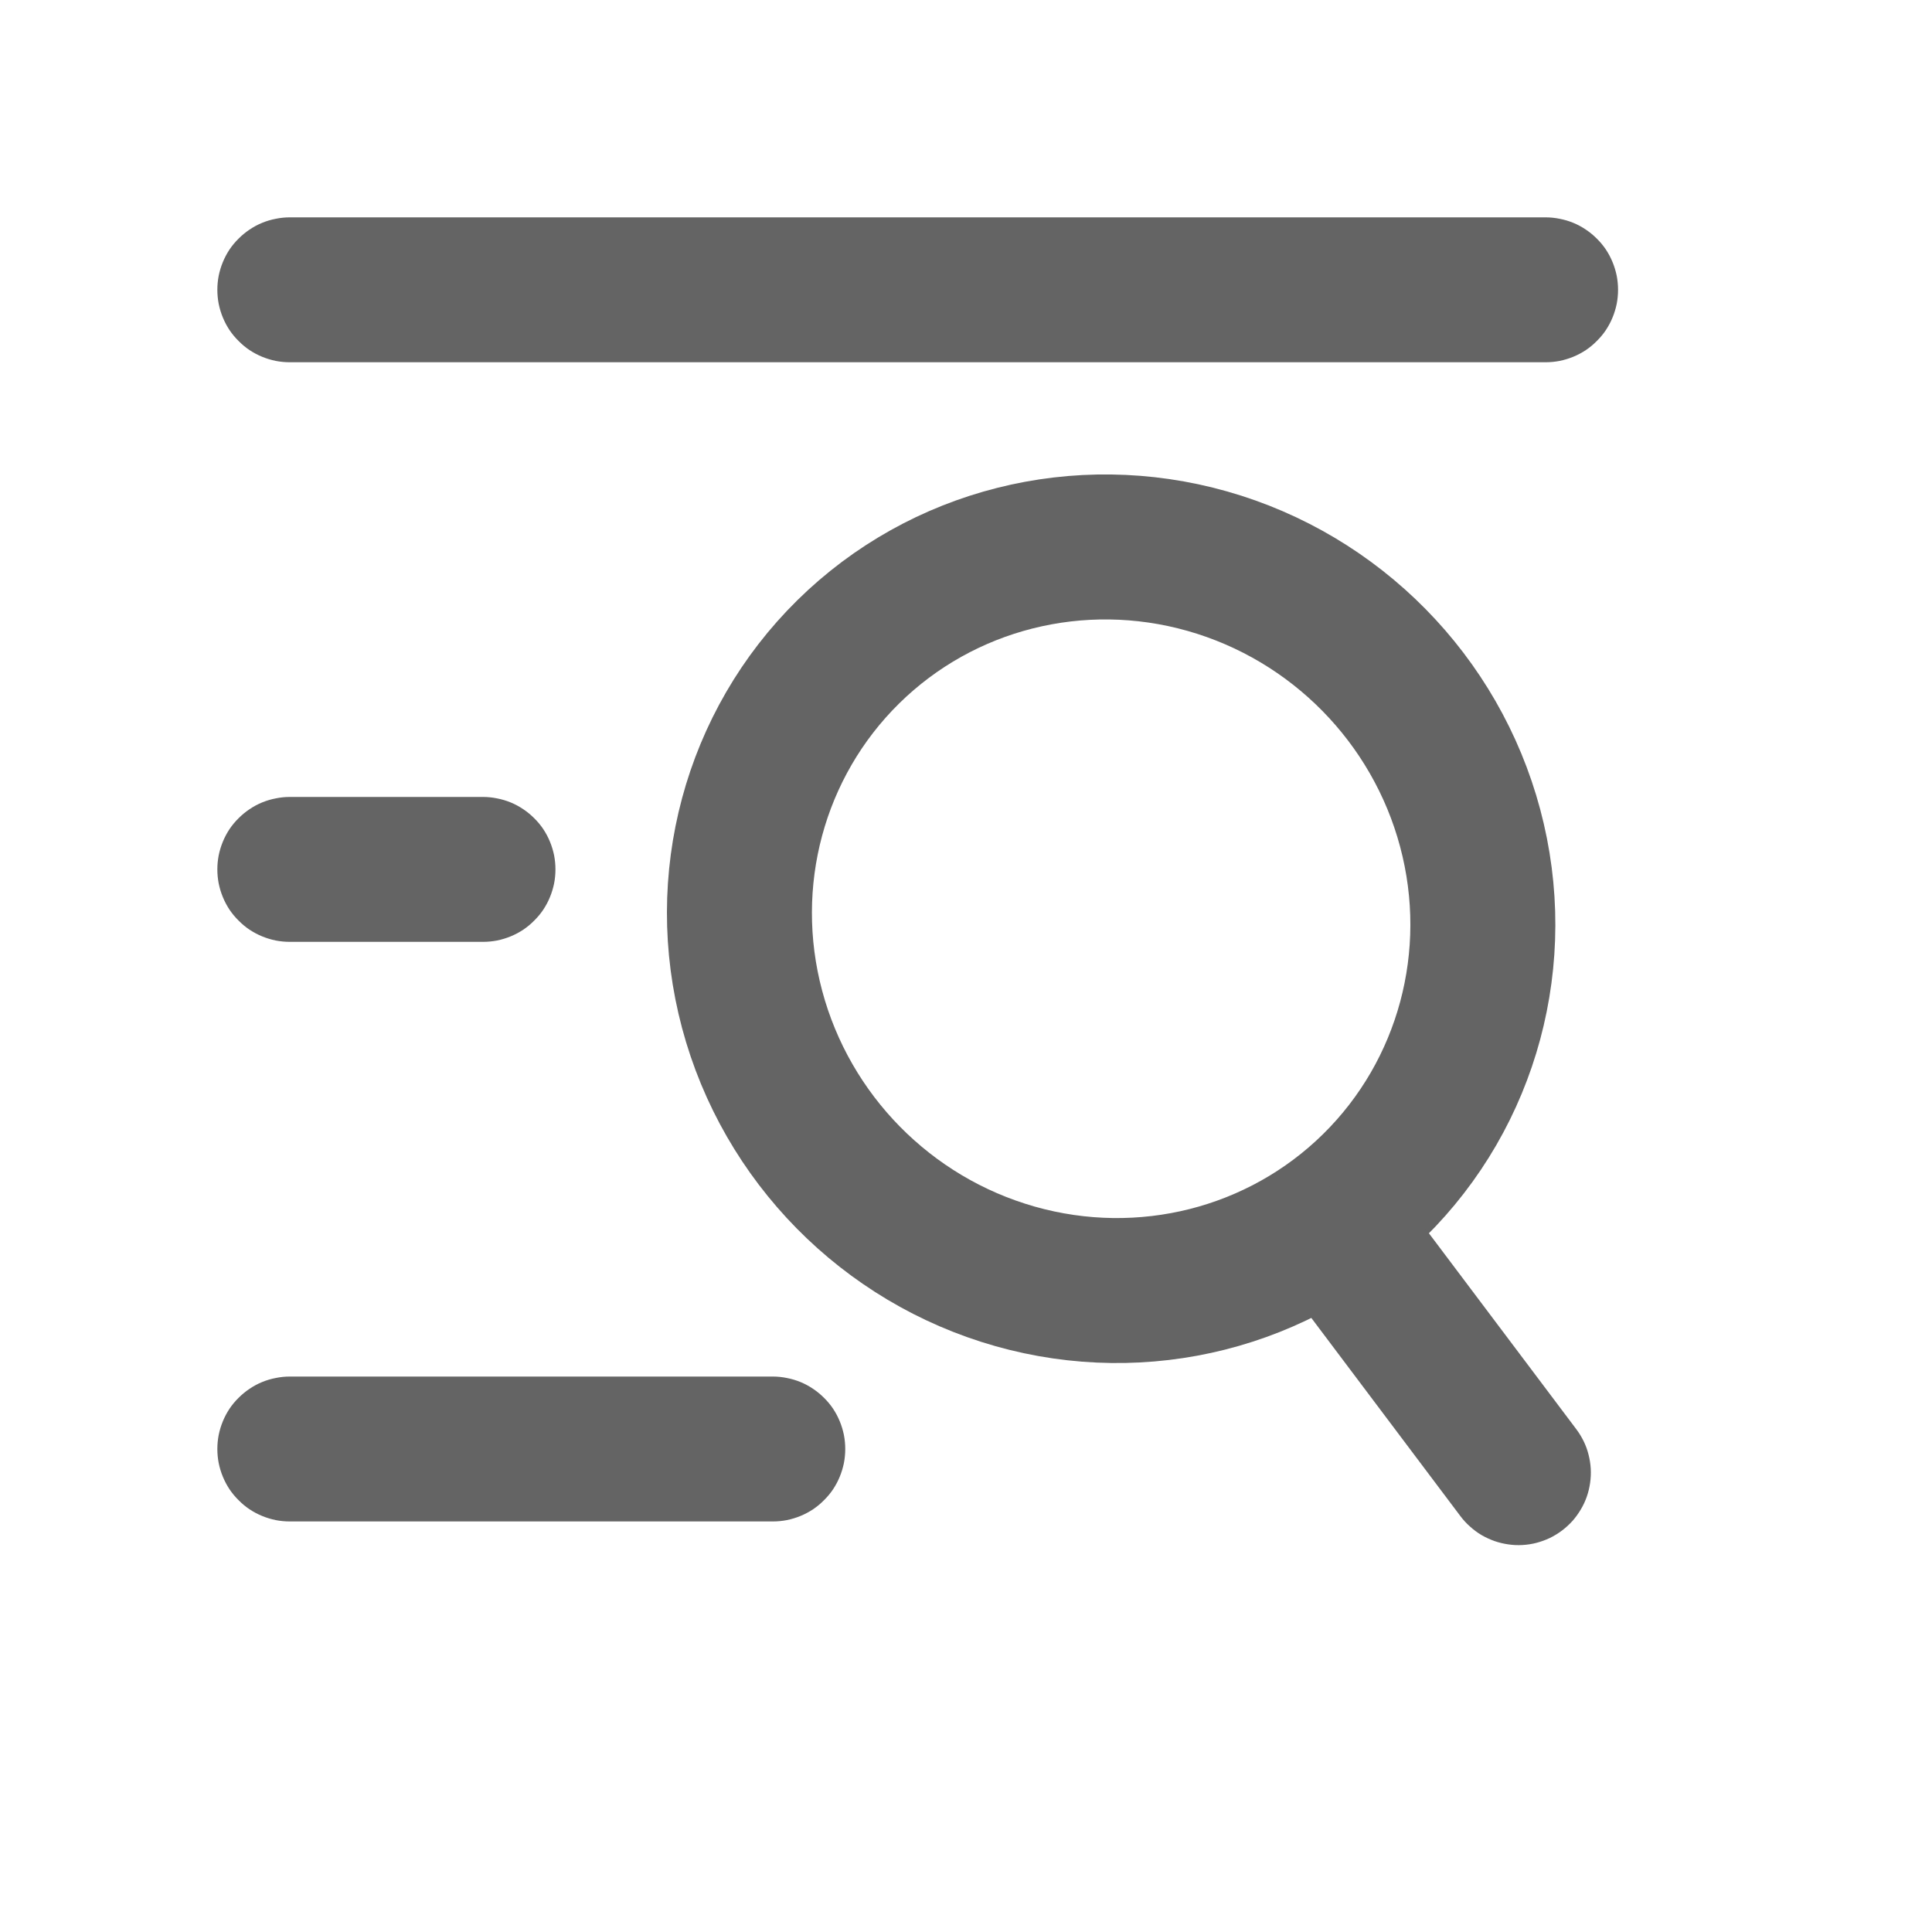 <svg xmlns="http://www.w3.org/2000/svg" xmlns:xlink="http://www.w3.org/1999/xlink" fill="none" version="1.1" width="20" height="20" viewBox="0 0 20 20"><defs><clipPath id="master_svg0_205_26456"><rect x="0" y="0" width="20" height="20" rx="0"/></clipPath></defs><g style="opacity:0.8;" clip-path="url(#master_svg0_205_26456)"><g><g transform="matrix(0.702,0.713,-0.713,0.702,5.571,-7.304)"><ellipse cx="16.134" cy="7.566" rx="3.876" ry="3.816" fill-opacity="0" stroke-opacity="1" stroke="#3D3D3D" fill="none" stroke-width="1.5"/></g><g transform="matrix(0.601,0.799,-0.799,0.601,15.975,-6.017)"><path d="M14.013,12.239L16.841,12.239Q16.915,12.239,16.987,12.253Q17.06,12.267,17.128,12.296Q17.196,12.324,17.258,12.365Q17.319,12.406,17.371,12.458Q17.424,12.511,17.465,12.572Q17.506,12.633,17.534,12.702Q17.562,12.77,17.577,12.842Q17.591,12.915,17.591,12.989Q17.591,13.063,17.577,13.135Q17.562,13.207,17.534,13.276Q17.506,13.344,17.465,13.405Q17.424,13.467,17.371,13.519Q17.319,13.571,17.258,13.612Q17.196,13.653,17.128,13.682Q17.06,13.71,16.987,13.724Q16.915,13.739,16.841,13.739L14.013,13.739Q13.939,13.739,13.867,13.724Q13.794,13.71,13.726,13.682Q13.658,13.653,13.597,13.612Q13.535,13.571,13.483,13.519Q13.431,13.467,13.39,13.405Q13.349,13.344,13.32,13.276Q13.292,13.207,13.278,13.135Q13.263,13.063,13.263,12.989Q13.263,12.915,13.278,12.842Q13.292,12.77,13.32,12.702Q13.349,12.633,13.39,12.572Q13.431,12.511,13.483,12.458Q13.535,12.406,13.597,12.365Q13.658,12.324,13.726,12.296Q13.794,12.267,13.867,12.253Q13.939,12.239,14.013,12.239Z" fill-rule="evenodd" fill="#3D3D3D" fill-opacity="1"/></g><g><path d="M3,2.25L16,2.25Q16.074,2.25,16.146,2.265Q16.219,2.279,16.287,2.307Q16.355,2.335,16.417,2.377Q16.478,2.418,16.53,2.47Q16.583,2.522,16.624,2.583Q16.665,2.645,16.693,2.713Q16.721,2.781,16.736,2.854Q16.75,2.926,16.75,3Q16.75,3.074,16.736,3.146Q16.721,3.219,16.693,3.287Q16.665,3.355,16.624,3.417Q16.583,3.478,16.53,3.53Q16.478,3.583,16.417,3.624Q16.355,3.665,16.287,3.693Q16.219,3.721,16.146,3.736Q16.074,3.75,16,3.75L3,3.75Q2.926,3.75,2.854,3.736Q2.781,3.721,2.713,3.693Q2.645,3.665,2.583,3.624Q2.522,3.583,2.47,3.53Q2.417,3.478,2.376,3.417Q2.335,3.355,2.307,3.287Q2.279,3.219,2.264,3.146Q2.25,3.074,2.25,3Q2.25,2.926,2.264,2.854Q2.279,2.781,2.307,2.713Q2.335,2.645,2.376,2.583Q2.417,2.522,2.47,2.47Q2.522,2.418,2.583,2.377Q2.645,2.335,2.713,2.307Q2.781,2.279,2.854,2.265Q2.926,2.25,3,2.25Z" fill-rule="evenodd" fill="#3D3D3D" fill-opacity="1"/></g><g><path d="M3,8.25L5,8.25Q5.074,8.25,5.146,8.265Q5.219,8.279,5.287,8.307Q5.355,8.335,5.417,8.377Q5.478,8.418,5.53,8.47Q5.583,8.522,5.624,8.583Q5.665,8.645,5.693,8.713Q5.721,8.781,5.736,8.854Q5.75,8.926,5.75,9Q5.75,9.074,5.736,9.146Q5.721,9.219,5.693,9.287Q5.665,9.355,5.624,9.417Q5.583,9.478,5.53,9.53Q5.478,9.583,5.417,9.624Q5.355,9.665,5.287,9.693Q5.219,9.721,5.146,9.736Q5.074,9.75,5,9.75L3,9.75Q2.926,9.75,2.854,9.736Q2.781,9.721,2.713,9.693Q2.645,9.665,2.583,9.624Q2.522,9.583,2.47,9.53Q2.417,9.478,2.376,9.417Q2.335,9.355,2.307,9.287Q2.279,9.219,2.264,9.146Q2.25,9.074,2.25,9Q2.25,8.926,2.264,8.854Q2.279,8.781,2.307,8.713Q2.335,8.645,2.376,8.583Q2.417,8.522,2.47,8.47Q2.522,8.418,2.583,8.377Q2.645,8.335,2.713,8.307Q2.781,8.279,2.854,8.265Q2.926,8.25,3,8.25Z" fill-rule="evenodd" fill="#3D3D3D" fill-opacity="1"/></g><g><path d="M3,14.25L8,14.25Q8.074,14.25,8.146,14.265Q8.219,14.279,8.287,14.307Q8.355,14.335,8.417,14.377Q8.478,14.418,8.53,14.47Q8.583,14.522,8.624,14.583Q8.665,14.645,8.693,14.713Q8.721,14.781,8.736,14.854Q8.75,14.926,8.75,15Q8.75,15.074,8.736,15.146Q8.721,15.219,8.693,15.287Q8.665,15.355,8.624,15.417Q8.583,15.478,8.53,15.53Q8.478,15.583,8.417,15.624Q8.355,15.665,8.287,15.693Q8.219,15.721,8.146,15.736Q8.074,15.75,8,15.75L3,15.75Q2.926,15.75,2.854,15.736Q2.781,15.721,2.713,15.693Q2.645,15.665,2.583,15.624Q2.522,15.583,2.47,15.53Q2.417,15.478,2.376,15.417Q2.335,15.355,2.307,15.287Q2.279,15.219,2.264,15.146Q2.25,15.074,2.25,15Q2.25,14.926,2.264,14.854Q2.279,14.781,2.307,14.713Q2.335,14.645,2.376,14.583Q2.417,14.522,2.47,14.47Q2.522,14.418,2.583,14.377Q2.645,14.335,2.713,14.307Q2.781,14.279,2.854,14.265Q2.926,14.25,3,14.25Z" fill-rule="evenodd" fill="#3D3D3D" fill-opacity="1"/></g></g></g></svg>